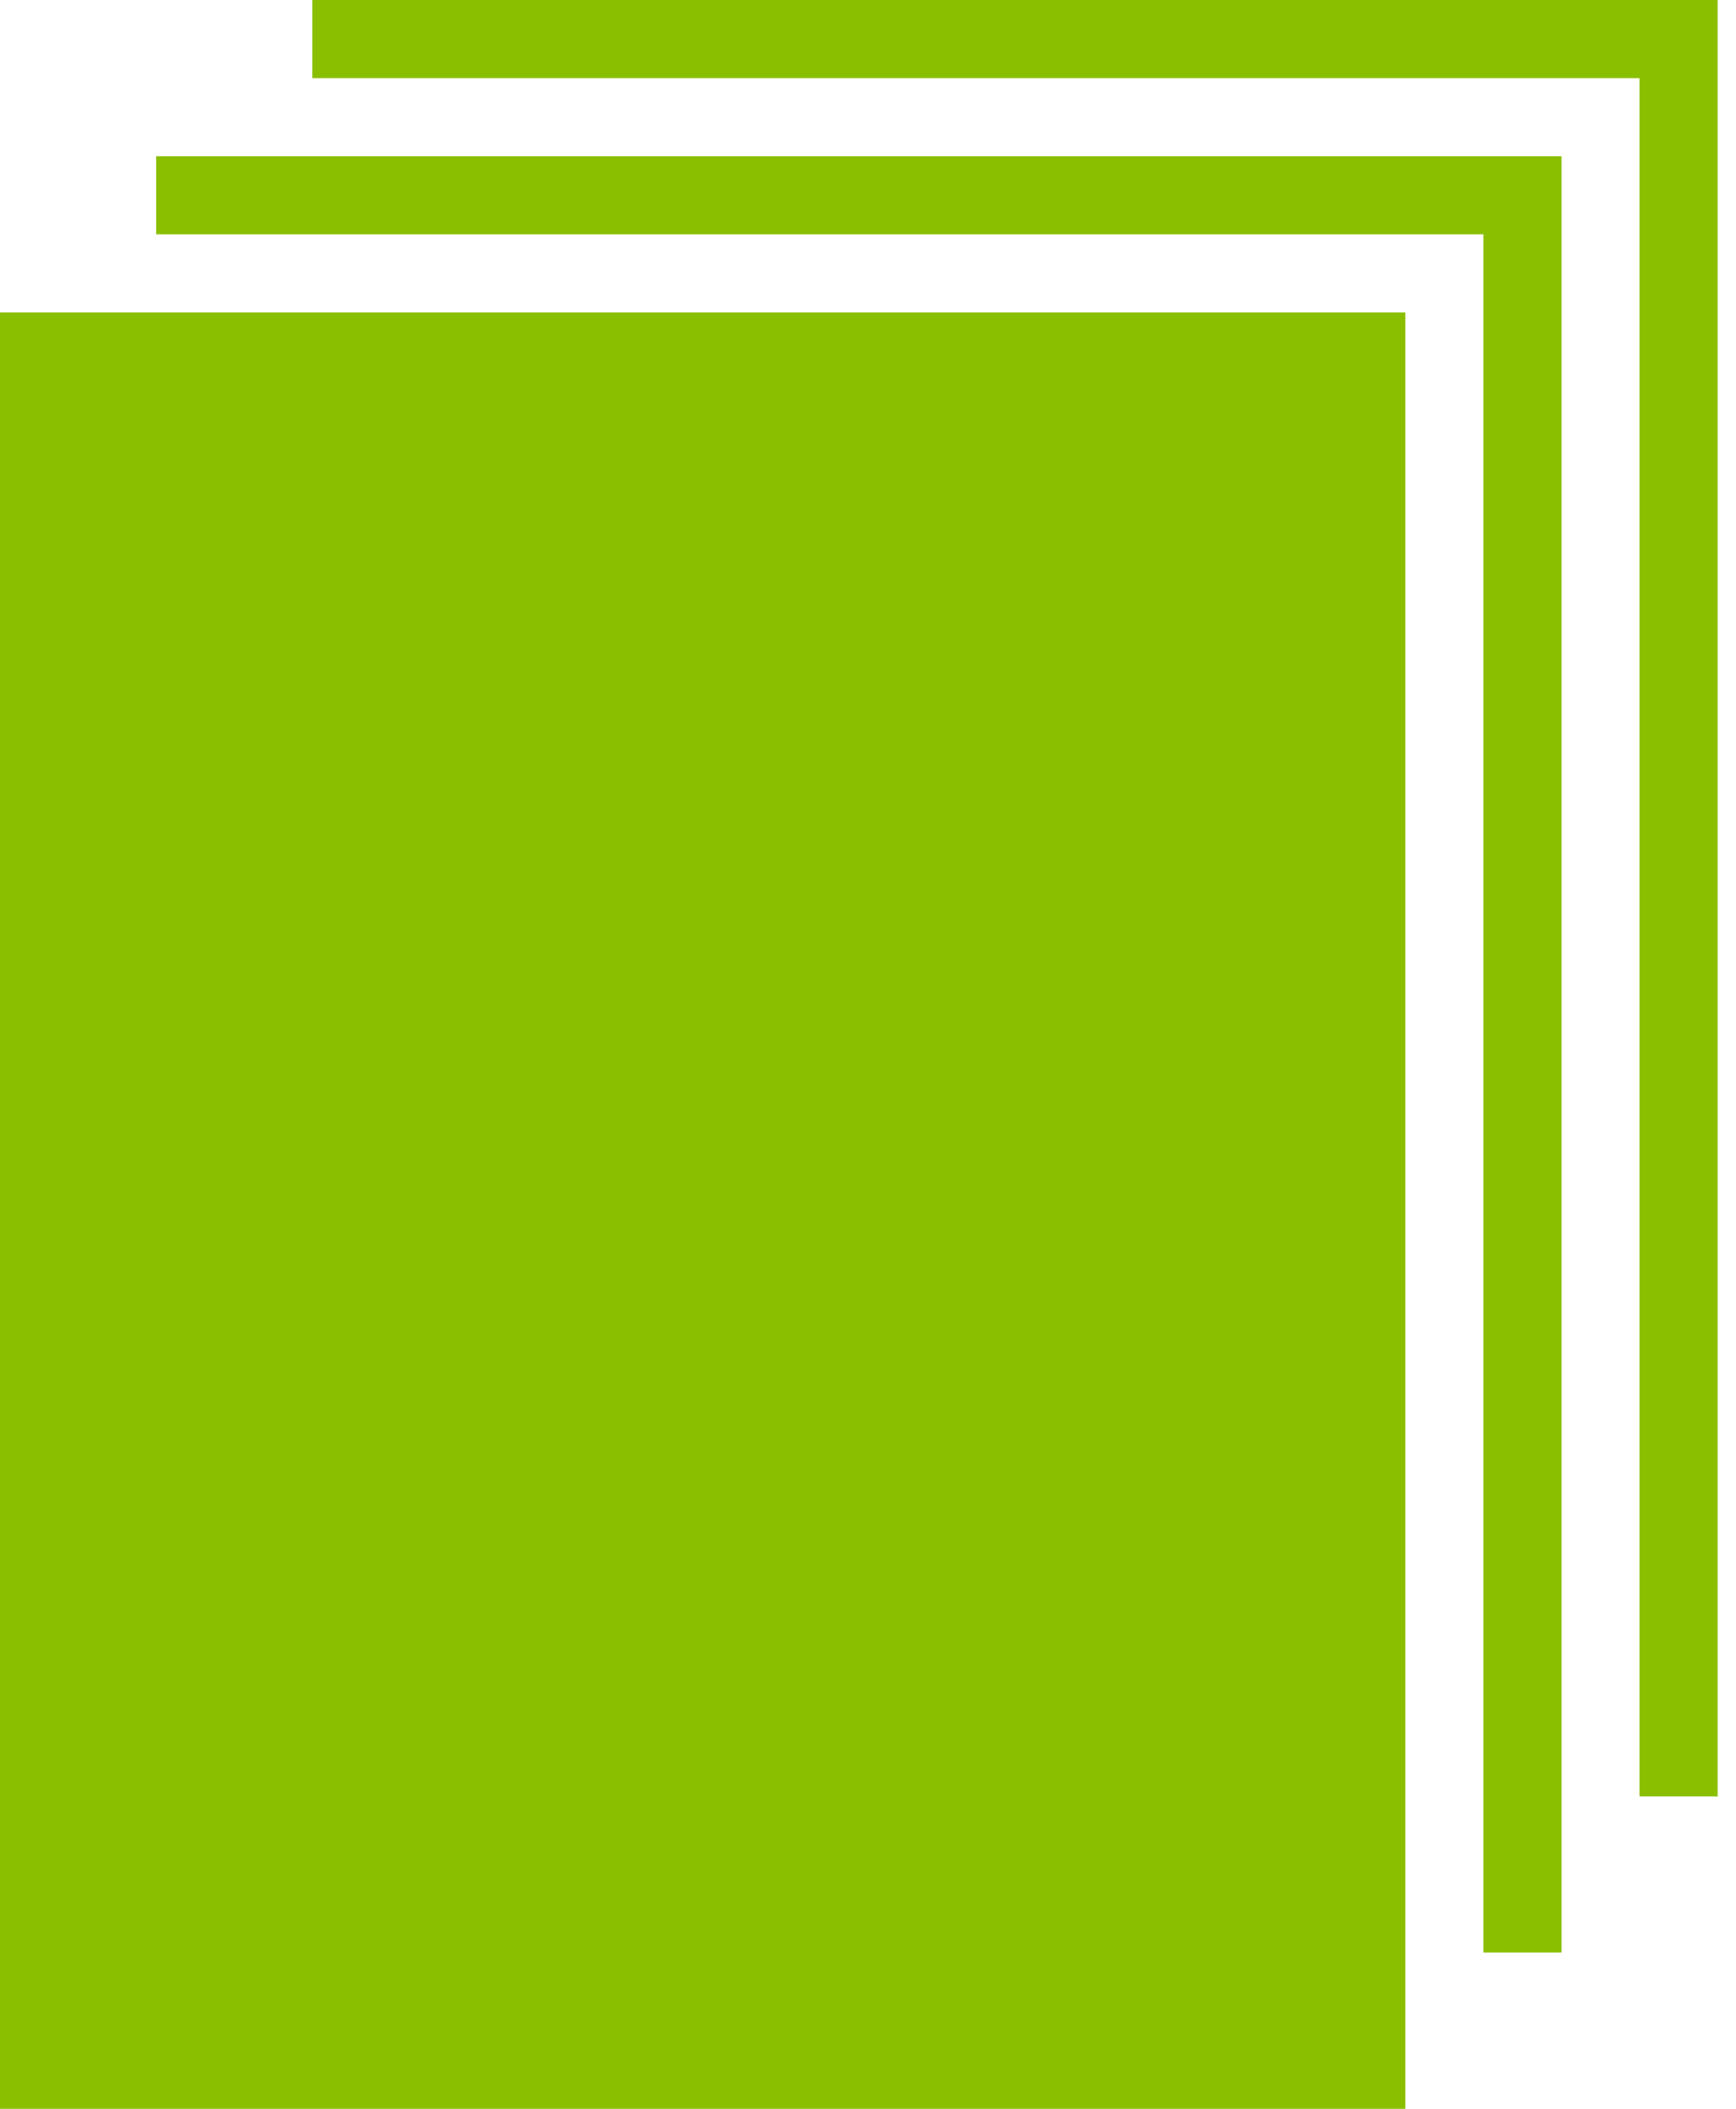 <svg width="28" height="34" xmlns="http://www.w3.org/2000/svg"><path d="M5.037 0v1.26h21.407v27.703h1.26V0H5.037zM2.519 2.519v1.259h21.407V31.48h1.26V2.52H2.518zM0 34h22.667V5.037H0V34z" fill="#8ABF00" fill-rule="evenodd"/></svg>